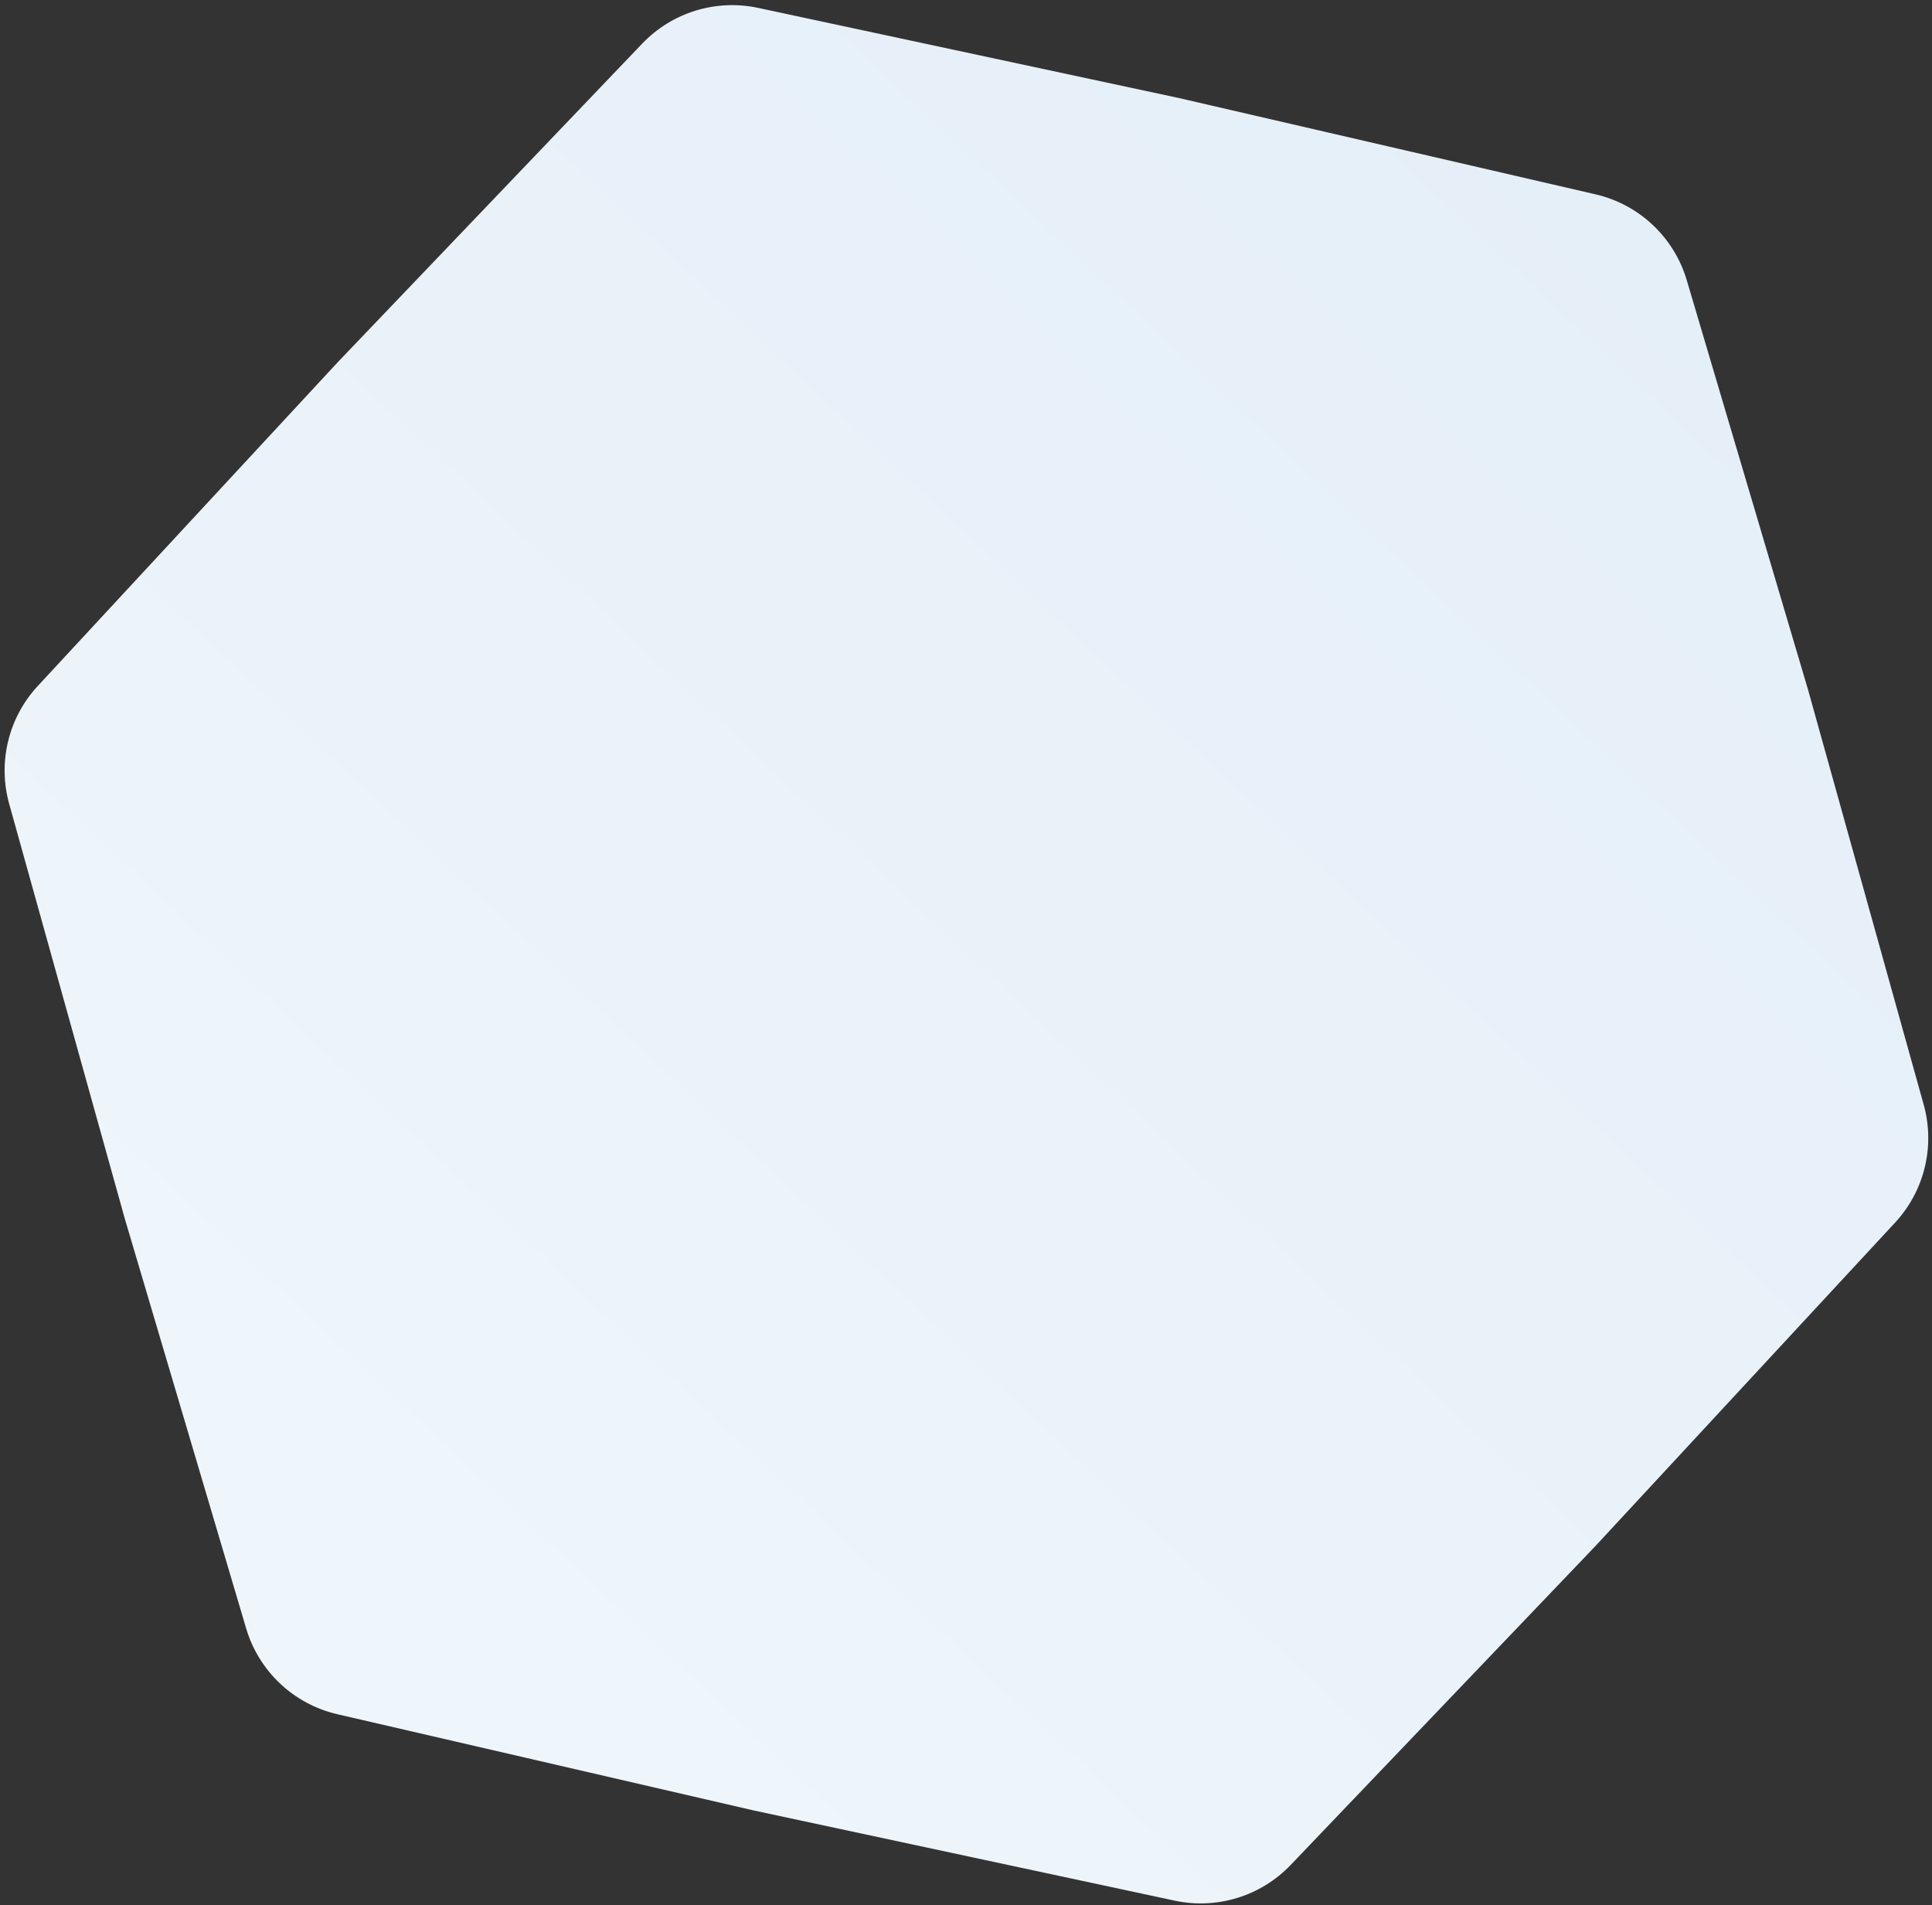<svg width="288" height="284" viewBox="0 0 288 284" fill="none" xmlns="http://www.w3.org/2000/svg">
<rect x="0" y="0" width="288" height="284" fill="#333333" stroke="none"/>
<path d="M237.841 28.968C244.349 30.472 249.544 35.361 251.44 41.764L269.53 102.842L286.762 164.665C288.49 170.865 286.878 177.518 282.504 182.24L237.819 230.469L192.395 278.001C187.947 282.654 181.404 284.668 175.11 283.319L112.355 269.875L50.291 255.53C43.784 254.025 38.589 249.137 36.692 242.733L18.602 181.656L1.37 119.833C-0.358 113.633 1.254 106.979 5.629 102.258L50.313 54.029L95.738 6.497C100.185 1.843 106.728 -0.17 113.022 1.178L175.778 14.622L237.841 28.968Z" fill="url(#paint0_linear_2990_10016)"/>
<defs>
<linearGradient id="paint0_linear_2990_10016" x1="248.371" y1="31.402" x2="39.761" y2="253.096" gradientUnits="userSpaceOnUse">
<stop stop-color="#E5EFF8"/>
<stop offset="1" stop-color="#EFF6FB"/>
</linearGradient>
</defs>
</svg>
